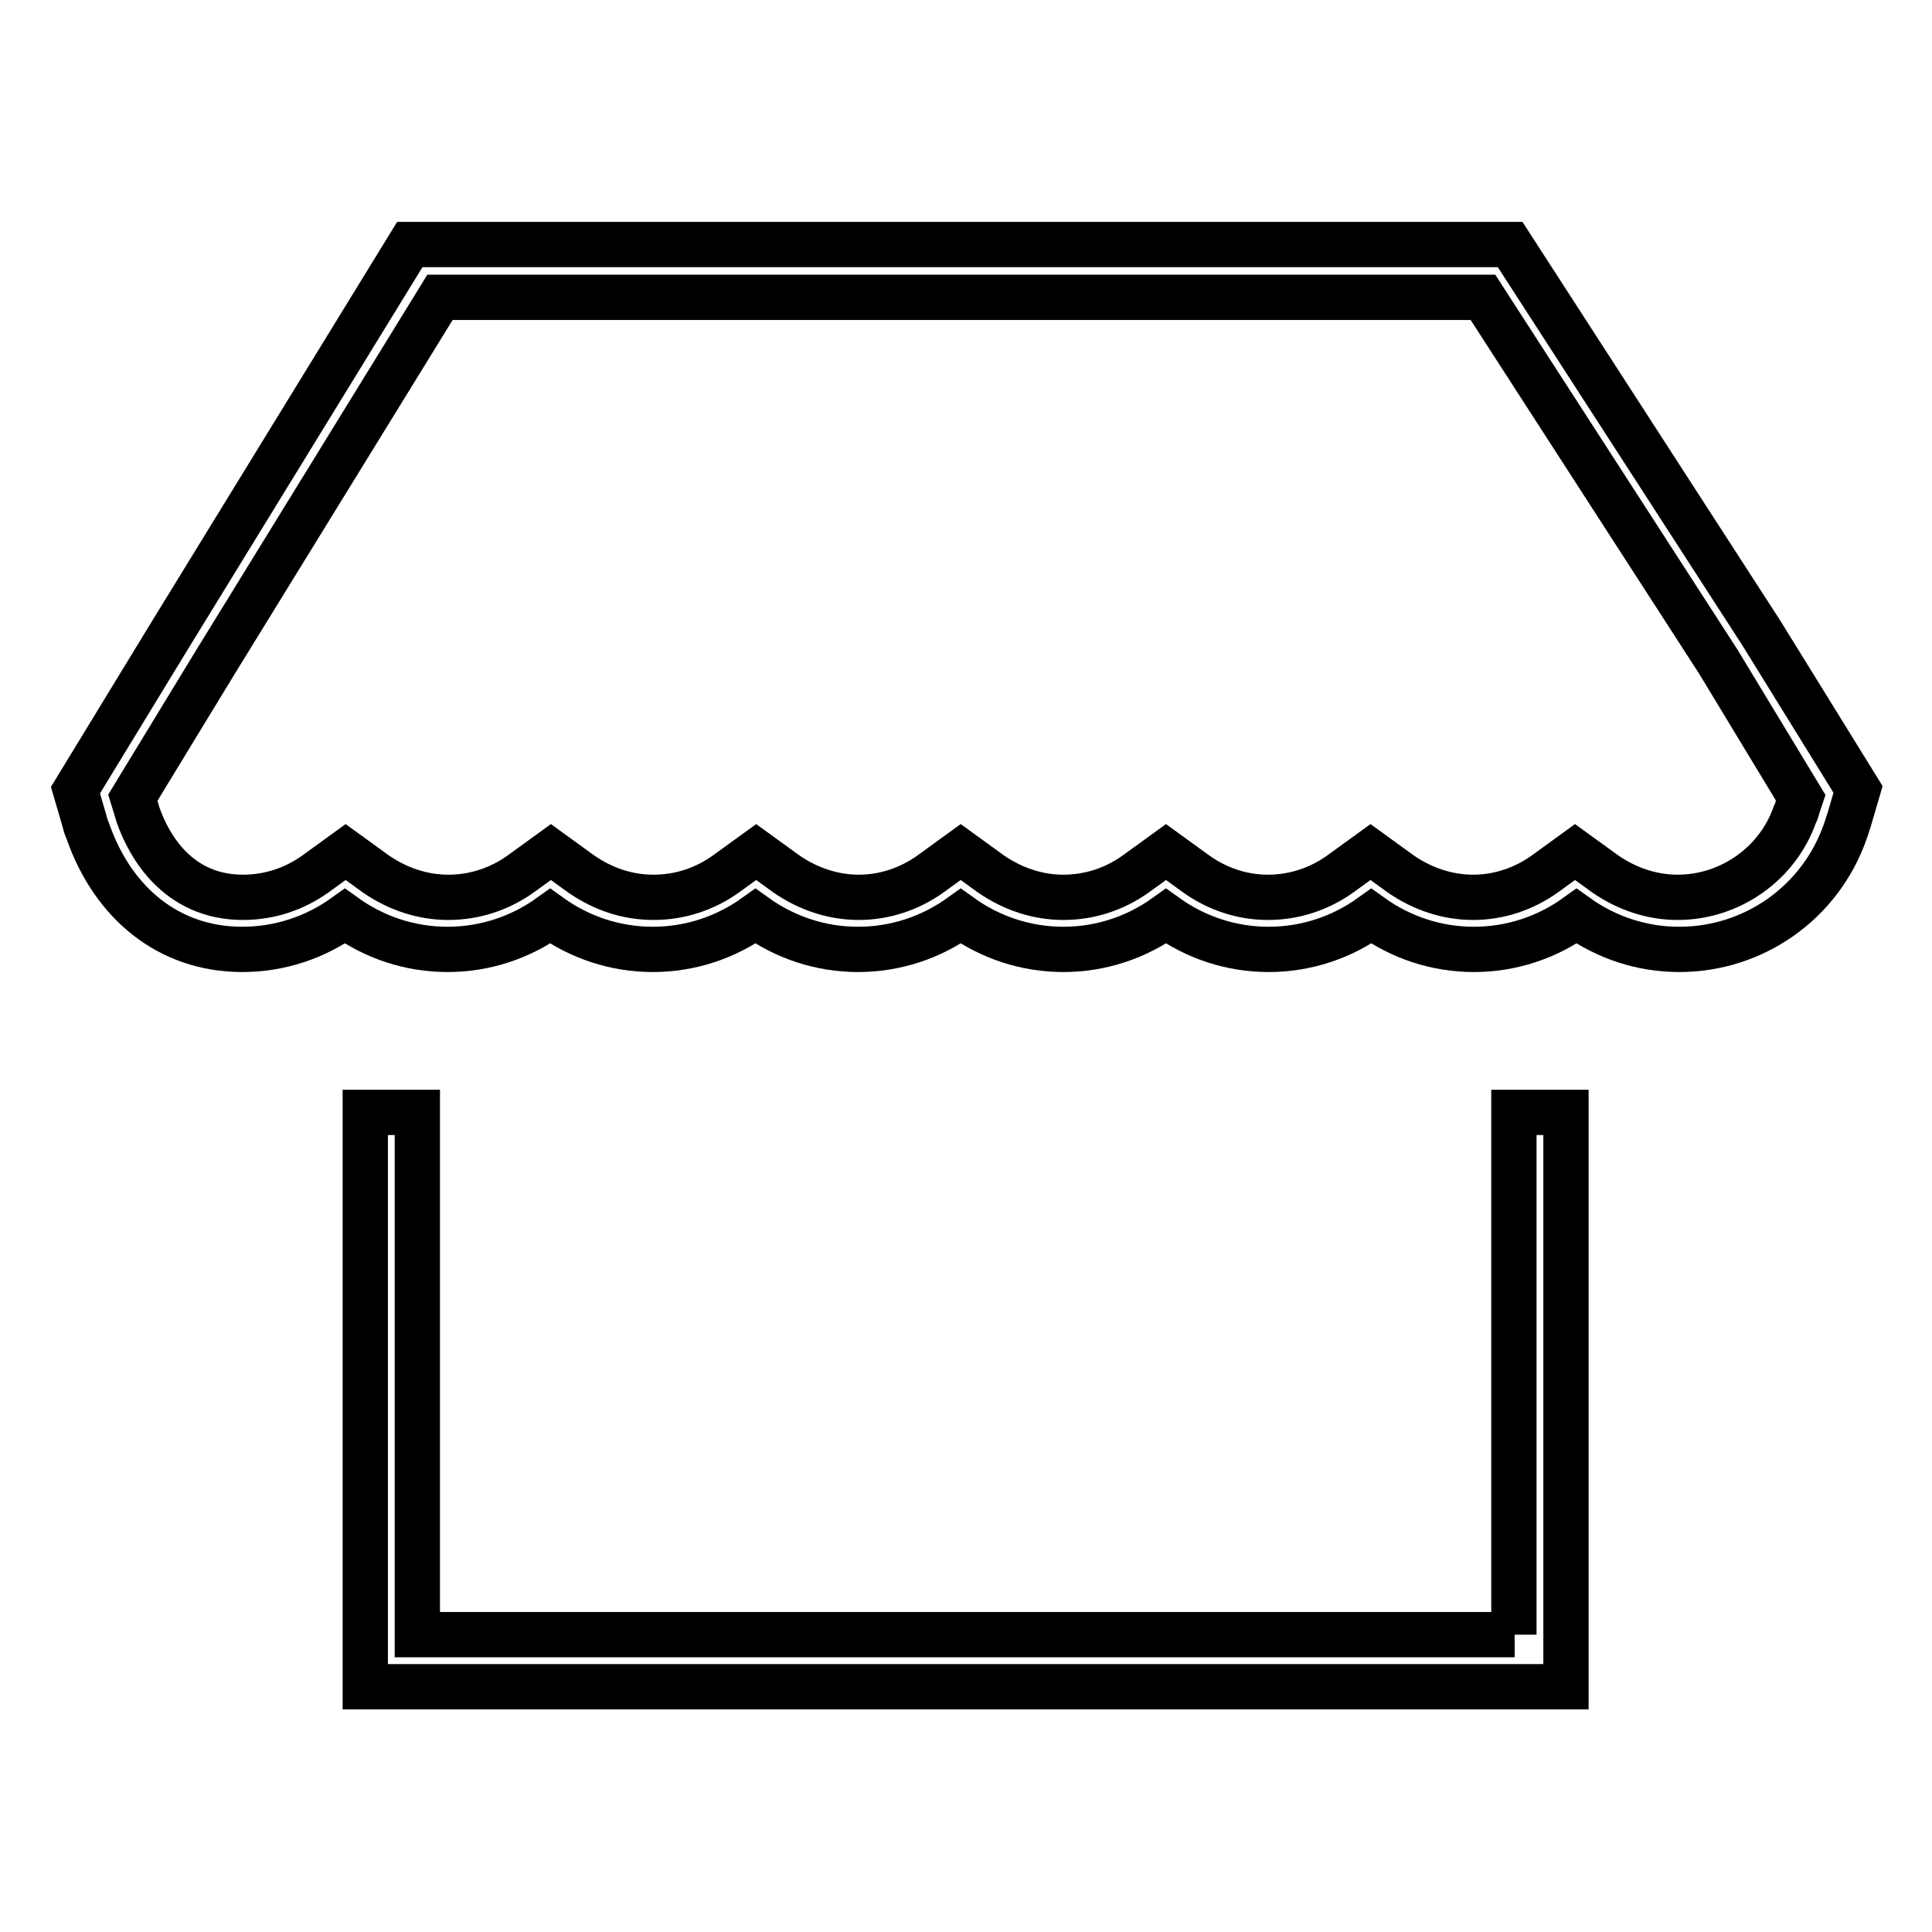 <?xml version="1.0" encoding="utf-8"?>
<!-- Svg Vector Icons : http://www.onlinewebfonts.com/icon -->
<!DOCTYPE svg PUBLIC "-//W3C//DTD SVG 1.1//EN" "http://www.w3.org/Graphics/SVG/1.1/DTD/svg11.dtd">
<svg version="1.1" xmlns="http://www.w3.org/2000/svg" xmlns:xlink="http://www.w3.org/1999/xlink" x="0px" y="0px" viewBox="0 0 256 256" enable-background="new 0 0 256 256" xml:space="preserve">
<g> <path stroke-width="6" fill-opacity="0" stroke="#000000"  d="M233.4,83.9l-33.3-51.5H54.3L22.5,84.2L10,104.7l1.2,4.1c0.1,0.5,0.3,1,0.5,1.5 c3.3,9.3,10.6,15.5,20.4,15.5c5,0,9.7-1.6,13.6-4.4c3.9,2.8,8.6,4.4,13.6,4.4c5,0,9.7-1.6,13.6-4.4c3.9,2.8,8.6,4.4,13.6,4.4 c5,0,9.7-1.6,13.6-4.4c3.9,2.8,8.6,4.4,13.6,4.4c5,0,9.7-1.6,13.6-4.4c3.9,2.8,8.6,4.4,13.6,4.4c5,0,9.7-1.6,13.6-4.4 c3.9,2.8,8.6,4.4,13.6,4.4c5,0,9.7-1.6,13.6-4.4c3.9,2.8,8.6,4.4,13.6,4.4c5,0,9.7-1.6,13.6-4.4c3.9,2.8,8.6,4.4,13.6,4.4 c9.9,0,18.7-6.2,22-15.6c0.2-0.5,0.3-1,0.5-1.5l1.2-4.1L233.4,83.9z M238.2,106.9c-0.1,0.4-0.2,0.7-0.4,1.1 c-2.3,6.5-8.6,10.9-15.5,10.9c-3.4,0-6.7-1.1-9.6-3.1l-4-2.9l-4,2.9c-2.8,2-6.1,3.1-9.5,3.1c-3.4,0-6.7-1.1-9.6-3.1l-4-2.9l-4,2.9 c-2.8,2-6.1,3.1-9.6,3.1c-3.4,0-6.7-1.1-9.5-3.1l-4-2.9l-4,2.9c-2.8,2-6.1,3.1-9.6,3.1c-3.4,0-6.7-1.1-9.6-3.1l-4-2.9l-4,2.9 c-2.8,2-6.1,3.1-9.5,3.1c-3.4,0-6.7-1.1-9.6-3.1l-4-2.9l-4,2.9c-2.8,2-6.1,3.1-9.6,3.1s-6.7-1.1-9.6-3.1l-4-2.9l-4,2.9 c-2.8,2-6.1,3.1-9.6,3.1c-3.4,0-6.7-1.1-9.6-3.1l-4-2.9l-4,2.9c-2.8,2-6.1,3.1-9.6,3.1c-8.7,0-12.5-6.9-13.9-10.9 c-0.1-0.3-0.2-0.7-0.3-1l-0.4-1.3l10.9-17.9l29.8-48.4h138.2l31.2,48.3l10.9,18L238.2,106.9z M200.7,216.6H55.3v-69.2h-6.9v69.2 v6.9h6.9l145.3,0v0h6.9v0v-6.9v-69.2h-6.9V216.6z"/></g>
</svg>